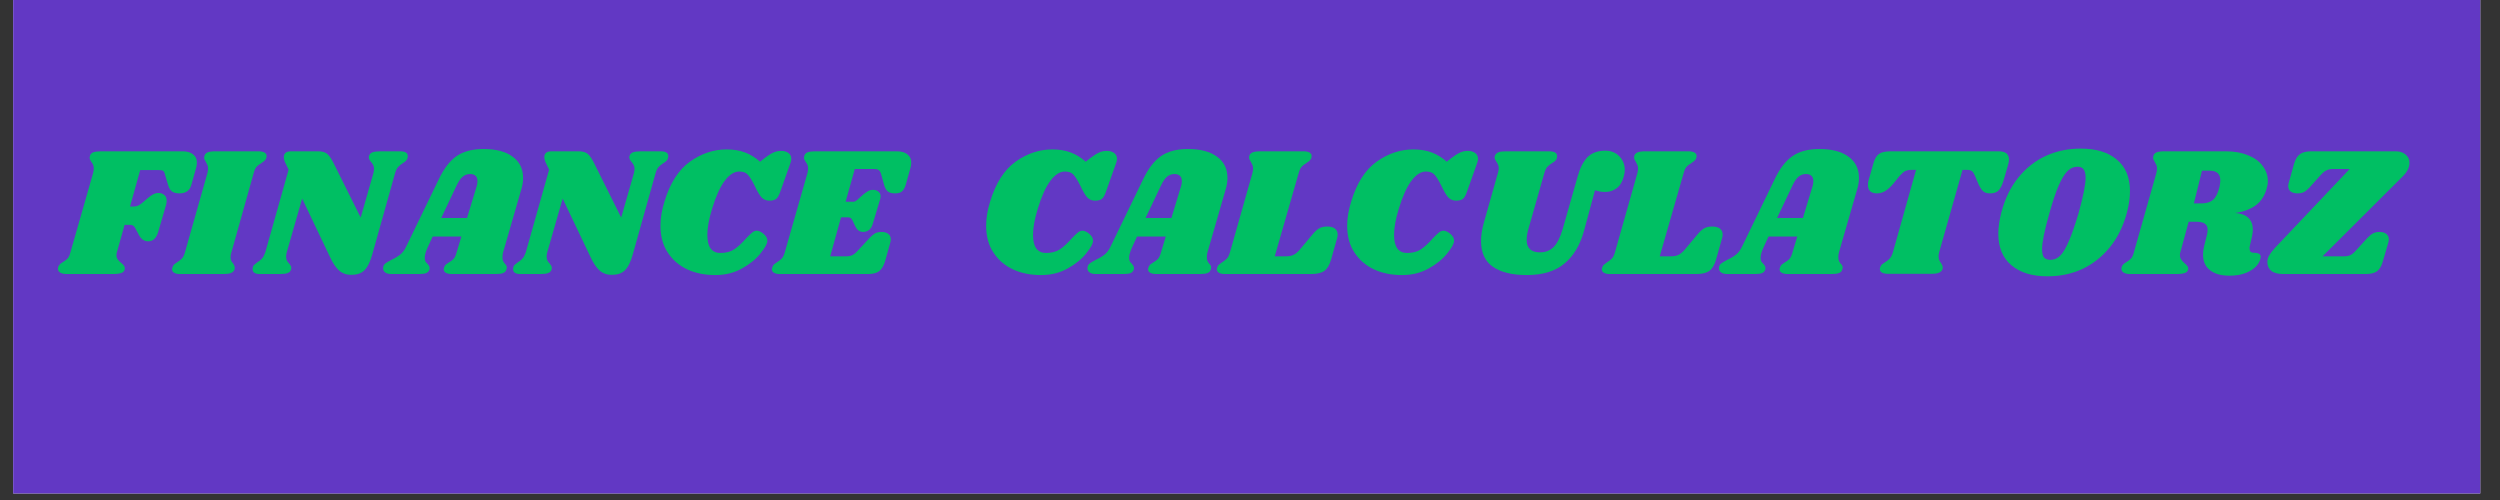 <svg xmlns="http://www.w3.org/2000/svg" xmlns:xlink="http://www.w3.org/1999/xlink" width="250" zoomAndPan="magnify" viewBox="0 0 187.5 37.5" height="50" preserveAspectRatio="xMidYMid meet" version="1.0"><rect x="0" y="0" width="187.5" height="37.5" fill="#333333" stroke="none"/><defs><g/><clipPath id="062a7b70bf"><path d="M 0.988 0 L 186.02 0 L 186.02 37.008 L 0.988 37.008 Z M 0.988 0 " clip-rule="nonzero"/></clipPath></defs><g clip-path="url(#062a7b70bf)"><path fill="#ffffff" d="M 0.988 0 L 186.02 0 L 186.02 37.008 L 0.988 37.008 Z M 0.988 0 " fill-opacity="1" fill-rule="nonzero"/><path fill="#6238c4" d="M 0.988 0 L 186.02 0 L 186.02 37.008 L 0.988 37.008 Z M 0.988 0 " fill-opacity="1" fill-rule="nonzero"/></g><g fill="#00bf63" fill-opacity="1"><g transform="translate(73.258, 20.551)"><g><path d="M 4.812 0.078 C 4.031 0.078 3.332 -0.062 2.719 -0.344 C 2.102 -0.633 1.613 -1.055 1.25 -1.609 C 0.883 -2.16 0.703 -2.832 0.703 -3.625 C 0.703 -4.188 0.801 -4.785 1 -5.422 C 1.414 -6.805 2.051 -7.805 2.906 -8.422 C 3.77 -9.035 4.688 -9.344 5.656 -9.344 C 6.188 -9.344 6.656 -9.266 7.062 -9.109 C 7.469 -8.953 7.836 -8.723 8.172 -8.422 L 8.547 -8.719 C 8.797 -8.906 9.004 -9.035 9.172 -9.109 C 9.348 -9.191 9.539 -9.234 9.75 -9.234 C 9.977 -9.234 10.16 -9.18 10.297 -9.078 C 10.441 -8.973 10.516 -8.828 10.516 -8.641 C 10.516 -8.535 10.492 -8.43 10.453 -8.328 L 9.688 -6.172 C 9.602 -5.922 9.504 -5.742 9.391 -5.641 C 9.273 -5.547 9.102 -5.5 8.875 -5.5 C 8.633 -5.5 8.438 -5.582 8.281 -5.75 C 8.125 -5.926 7.953 -6.219 7.766 -6.625 C 7.547 -7.062 7.363 -7.348 7.219 -7.484 C 7.082 -7.617 6.879 -7.688 6.609 -7.688 C 6.234 -7.688 5.867 -7.453 5.516 -6.984 C 5.172 -6.523 4.859 -5.832 4.578 -4.906 C 4.336 -4.125 4.219 -3.469 4.219 -2.938 C 4.219 -2.477 4.301 -2.133 4.469 -1.906 C 4.645 -1.688 4.883 -1.578 5.188 -1.578 C 5.613 -1.578 5.969 -1.672 6.25 -1.859 C 6.531 -2.055 6.816 -2.32 7.109 -2.656 C 7.297 -2.852 7.445 -3 7.562 -3.094 C 7.676 -3.195 7.797 -3.25 7.922 -3.25 C 8.086 -3.25 8.266 -3.164 8.453 -3 C 8.641 -2.832 8.727 -2.664 8.719 -2.5 C 8.727 -2.301 8.562 -1.988 8.219 -1.562 C 7.883 -1.133 7.422 -0.754 6.828 -0.422 C 6.234 -0.086 5.562 0.078 4.812 0.078 Z M 4.812 0.078 "/></g></g></g><g fill="#00bf63" fill-opacity="1"><g transform="translate(82.122, 20.551)"><g><path d="M 8.438 -1.625 C 8.406 -1.508 8.391 -1.391 8.391 -1.266 C 8.391 -1.172 8.398 -1.086 8.422 -1.016 C 8.453 -0.941 8.484 -0.883 8.516 -0.844 C 8.547 -0.801 8.566 -0.773 8.578 -0.766 C 8.672 -0.672 8.719 -0.578 8.719 -0.484 C 8.719 -0.461 8.707 -0.414 8.688 -0.344 C 8.656 -0.219 8.578 -0.129 8.453 -0.078 C 8.328 -0.023 8.133 0 7.875 0 L 4.594 0 C 4.406 0 4.254 -0.031 4.141 -0.094 C 4.035 -0.156 3.984 -0.242 3.984 -0.359 C 3.984 -0.41 4 -0.469 4.031 -0.531 C 4.062 -0.613 4.102 -0.676 4.156 -0.719 C 4.207 -0.758 4.273 -0.805 4.359 -0.859 C 4.504 -0.941 4.625 -1.031 4.719 -1.125 C 4.812 -1.227 4.891 -1.395 4.953 -1.625 L 5.312 -2.812 L 3.156 -2.812 L 2.797 -2.031 C 2.641 -1.688 2.562 -1.422 2.562 -1.234 C 2.562 -1.117 2.578 -1.023 2.609 -0.953 C 2.648 -0.891 2.707 -0.82 2.781 -0.75 C 2.844 -0.676 2.883 -0.613 2.906 -0.562 C 2.926 -0.508 2.93 -0.441 2.922 -0.359 C 2.879 -0.223 2.801 -0.129 2.688 -0.078 C 2.57 -0.023 2.391 0 2.141 0 L 0.078 0 C -0.129 0 -0.285 -0.035 -0.391 -0.109 C -0.504 -0.191 -0.562 -0.297 -0.562 -0.422 C -0.562 -0.578 -0.508 -0.695 -0.406 -0.781 C -0.301 -0.863 -0.145 -0.957 0.062 -1.062 C 0.344 -1.195 0.566 -1.332 0.734 -1.469 C 0.898 -1.602 1.039 -1.789 1.156 -2.031 L 3.625 -7.125 C 4 -7.914 4.441 -8.488 4.953 -8.844 C 5.461 -9.195 6.133 -9.375 6.969 -9.375 C 7.914 -9.375 8.645 -9.18 9.156 -8.797 C 9.676 -8.422 9.938 -7.891 9.938 -7.203 C 9.938 -6.922 9.891 -6.629 9.797 -6.328 Z M 5.734 -4.203 L 6.469 -6.625 C 6.5 -6.738 6.516 -6.852 6.516 -6.969 C 6.516 -7.145 6.469 -7.273 6.375 -7.359 C 6.281 -7.453 6.145 -7.5 5.969 -7.5 C 5.75 -7.5 5.562 -7.43 5.406 -7.297 C 5.25 -7.172 5.094 -6.941 4.938 -6.609 L 3.797 -4.203 Z M 5.734 -4.203 "/></g></g></g><g fill="#00bf63" fill-opacity="1"><g transform="translate(91.622, 20.551)"><g><path d="M 7.922 -3.562 C 8.172 -3.562 8.363 -3.508 8.5 -3.406 C 8.633 -3.301 8.703 -3.148 8.703 -2.953 C 8.703 -2.867 8.688 -2.773 8.656 -2.672 L 8.203 -1.062 C 8.086 -0.664 7.922 -0.391 7.703 -0.234 C 7.484 -0.078 7.16 0 6.734 0 L 0.25 0 C 0.051 0 -0.098 -0.031 -0.203 -0.094 C -0.305 -0.156 -0.359 -0.242 -0.359 -0.359 C -0.359 -0.41 -0.344 -0.469 -0.312 -0.531 C -0.289 -0.613 -0.242 -0.676 -0.172 -0.719 C -0.109 -0.77 -0.039 -0.82 0.031 -0.875 C 0.176 -0.969 0.297 -1.062 0.391 -1.156 C 0.484 -1.25 0.562 -1.406 0.625 -1.625 L 2.312 -7.578 C 2.344 -7.703 2.359 -7.816 2.359 -7.922 C 2.359 -8.023 2.344 -8.109 2.312 -8.172 C 2.281 -8.242 2.238 -8.328 2.188 -8.422 C 2.102 -8.547 2.062 -8.645 2.062 -8.719 C 2.062 -8.738 2.066 -8.789 2.078 -8.875 C 2.117 -8.988 2.203 -9.07 2.328 -9.125 C 2.453 -9.176 2.645 -9.203 2.906 -9.203 L 6.141 -9.203 C 6.336 -9.203 6.488 -9.172 6.594 -9.109 C 6.695 -9.047 6.75 -8.961 6.75 -8.859 C 6.75 -8.805 6.738 -8.742 6.719 -8.672 C 6.688 -8.609 6.645 -8.551 6.594 -8.5 C 6.539 -8.445 6.492 -8.41 6.453 -8.391 C 6.41 -8.367 6.383 -8.348 6.375 -8.328 C 6.219 -8.242 6.094 -8.148 6 -8.047 C 5.914 -7.953 5.844 -7.797 5.781 -7.578 L 3.984 -1.328 L 4.844 -1.328 C 5.062 -1.328 5.242 -1.363 5.391 -1.438 C 5.547 -1.508 5.707 -1.645 5.875 -1.844 L 6.828 -2.984 C 6.992 -3.18 7.156 -3.328 7.312 -3.422 C 7.477 -3.516 7.68 -3.562 7.922 -3.562 Z M 7.922 -3.562 "/></g></g></g><g fill="#00bf63" fill-opacity="1"><g transform="translate(100.335, 20.551)"><g><path d="M 4.812 0.078 C 4.031 0.078 3.332 -0.062 2.719 -0.344 C 2.102 -0.633 1.613 -1.055 1.25 -1.609 C 0.883 -2.16 0.703 -2.832 0.703 -3.625 C 0.703 -4.188 0.801 -4.785 1 -5.422 C 1.414 -6.805 2.051 -7.805 2.906 -8.422 C 3.77 -9.035 4.688 -9.344 5.656 -9.344 C 6.188 -9.344 6.656 -9.266 7.062 -9.109 C 7.469 -8.953 7.836 -8.723 8.172 -8.422 L 8.547 -8.719 C 8.797 -8.906 9.004 -9.035 9.172 -9.109 C 9.348 -9.191 9.539 -9.234 9.75 -9.234 C 9.977 -9.234 10.16 -9.18 10.297 -9.078 C 10.441 -8.973 10.516 -8.828 10.516 -8.641 C 10.516 -8.535 10.492 -8.43 10.453 -8.328 L 9.688 -6.172 C 9.602 -5.922 9.504 -5.742 9.391 -5.641 C 9.273 -5.547 9.102 -5.5 8.875 -5.5 C 8.633 -5.5 8.438 -5.582 8.281 -5.75 C 8.125 -5.926 7.953 -6.219 7.766 -6.625 C 7.547 -7.062 7.363 -7.348 7.219 -7.484 C 7.082 -7.617 6.879 -7.688 6.609 -7.688 C 6.234 -7.688 5.867 -7.453 5.516 -6.984 C 5.172 -6.523 4.859 -5.832 4.578 -4.906 C 4.336 -4.125 4.219 -3.469 4.219 -2.938 C 4.219 -2.477 4.301 -2.133 4.469 -1.906 C 4.645 -1.688 4.883 -1.578 5.188 -1.578 C 5.613 -1.578 5.969 -1.672 6.25 -1.859 C 6.531 -2.055 6.816 -2.32 7.109 -2.656 C 7.297 -2.852 7.445 -3 7.562 -3.094 C 7.676 -3.195 7.797 -3.25 7.922 -3.25 C 8.086 -3.25 8.266 -3.164 8.453 -3 C 8.641 -2.832 8.727 -2.664 8.719 -2.5 C 8.727 -2.301 8.562 -1.988 8.219 -1.562 C 7.883 -1.133 7.422 -0.754 6.828 -0.422 C 6.234 -0.086 5.562 0.078 4.812 0.078 Z M 4.812 0.078 "/></g></g></g><g fill="#00bf63" fill-opacity="1"><g transform="translate(109.89, 20.551)"><g><path d="M 8.438 -7.328 C 8.613 -7.961 8.859 -8.441 9.172 -8.766 C 9.492 -9.086 9.938 -9.25 10.5 -9.25 C 10.938 -9.25 11.289 -9.109 11.562 -8.828 C 11.832 -8.547 11.969 -8.203 11.969 -7.797 C 11.969 -7.648 11.941 -7.488 11.891 -7.312 C 11.785 -6.906 11.602 -6.609 11.344 -6.422 C 11.094 -6.242 10.816 -6.156 10.516 -6.156 C 10.359 -6.156 10.219 -6.164 10.094 -6.188 C 9.969 -6.219 9.848 -6.25 9.734 -6.281 L 8.922 -3.281 C 8.629 -2.188 8.133 -1.352 7.438 -0.781 C 6.75 -0.207 5.812 0.078 4.625 0.078 C 3.539 0.078 2.695 -0.125 2.094 -0.531 C 1.488 -0.945 1.188 -1.594 1.188 -2.469 C 1.188 -2.895 1.258 -3.363 1.406 -3.875 L 2.453 -7.578 C 2.492 -7.703 2.516 -7.816 2.516 -7.922 C 2.516 -8.035 2.5 -8.125 2.469 -8.188 C 2.438 -8.258 2.391 -8.344 2.328 -8.438 C 2.242 -8.562 2.203 -8.66 2.203 -8.734 C 2.203 -8.766 2.211 -8.812 2.234 -8.875 C 2.273 -8.988 2.359 -9.07 2.484 -9.125 C 2.609 -9.176 2.797 -9.203 3.047 -9.203 L 6.297 -9.203 C 6.691 -9.203 6.891 -9.082 6.891 -8.844 C 6.891 -8.781 6.883 -8.734 6.875 -8.703 C 6.852 -8.617 6.816 -8.551 6.766 -8.5 C 6.711 -8.445 6.633 -8.391 6.531 -8.328 C 6.383 -8.242 6.266 -8.148 6.172 -8.047 C 6.078 -7.953 6 -7.797 5.938 -7.578 L 4.734 -3.359 C 4.648 -3.047 4.609 -2.781 4.609 -2.562 C 4.609 -1.938 4.941 -1.625 5.609 -1.625 C 6.016 -1.625 6.352 -1.754 6.625 -2.016 C 6.895 -2.285 7.125 -2.738 7.312 -3.375 Z M 8.438 -7.328 "/></g></g></g><g fill="#00bf63" fill-opacity="1"><g transform="translate(120.495, 20.551)"><g><path d="M 7.922 -3.562 C 8.172 -3.562 8.363 -3.508 8.5 -3.406 C 8.633 -3.301 8.703 -3.148 8.703 -2.953 C 8.703 -2.867 8.688 -2.773 8.656 -2.672 L 8.203 -1.062 C 8.086 -0.664 7.922 -0.391 7.703 -0.234 C 7.484 -0.078 7.16 0 6.734 0 L 0.25 0 C 0.051 0 -0.098 -0.031 -0.203 -0.094 C -0.305 -0.156 -0.359 -0.242 -0.359 -0.359 C -0.359 -0.41 -0.344 -0.469 -0.312 -0.531 C -0.289 -0.613 -0.242 -0.676 -0.172 -0.719 C -0.109 -0.77 -0.039 -0.82 0.031 -0.875 C 0.176 -0.969 0.297 -1.062 0.391 -1.156 C 0.484 -1.25 0.562 -1.406 0.625 -1.625 L 2.312 -7.578 C 2.344 -7.703 2.359 -7.816 2.359 -7.922 C 2.359 -8.023 2.344 -8.109 2.312 -8.172 C 2.281 -8.242 2.238 -8.328 2.188 -8.422 C 2.102 -8.547 2.062 -8.645 2.062 -8.719 C 2.062 -8.738 2.066 -8.789 2.078 -8.875 C 2.117 -8.988 2.203 -9.07 2.328 -9.125 C 2.453 -9.176 2.645 -9.203 2.906 -9.203 L 6.141 -9.203 C 6.336 -9.203 6.488 -9.172 6.594 -9.109 C 6.695 -9.047 6.75 -8.961 6.75 -8.859 C 6.75 -8.805 6.738 -8.742 6.719 -8.672 C 6.688 -8.609 6.645 -8.551 6.594 -8.5 C 6.539 -8.445 6.492 -8.41 6.453 -8.391 C 6.41 -8.367 6.383 -8.348 6.375 -8.328 C 6.219 -8.242 6.094 -8.148 6 -8.047 C 5.914 -7.953 5.844 -7.797 5.781 -7.578 L 3.984 -1.328 L 4.844 -1.328 C 5.062 -1.328 5.242 -1.363 5.391 -1.438 C 5.547 -1.508 5.707 -1.645 5.875 -1.844 L 6.828 -2.984 C 6.992 -3.18 7.156 -3.328 7.312 -3.422 C 7.477 -3.516 7.68 -3.562 7.922 -3.562 Z M 7.922 -3.562 "/></g></g></g><g fill="#00bf63" fill-opacity="1"><g transform="translate(129.484, 20.551)"><g><path d="M 8.438 -1.625 C 8.406 -1.508 8.391 -1.391 8.391 -1.266 C 8.391 -1.172 8.398 -1.086 8.422 -1.016 C 8.453 -0.941 8.484 -0.883 8.516 -0.844 C 8.547 -0.801 8.566 -0.773 8.578 -0.766 C 8.672 -0.672 8.719 -0.578 8.719 -0.484 C 8.719 -0.461 8.707 -0.414 8.688 -0.344 C 8.656 -0.219 8.578 -0.129 8.453 -0.078 C 8.328 -0.023 8.133 0 7.875 0 L 4.594 0 C 4.406 0 4.254 -0.031 4.141 -0.094 C 4.035 -0.156 3.984 -0.242 3.984 -0.359 C 3.984 -0.41 4 -0.469 4.031 -0.531 C 4.062 -0.613 4.102 -0.676 4.156 -0.719 C 4.207 -0.758 4.273 -0.805 4.359 -0.859 C 4.504 -0.941 4.625 -1.031 4.719 -1.125 C 4.812 -1.227 4.891 -1.395 4.953 -1.625 L 5.312 -2.812 L 3.156 -2.812 L 2.797 -2.031 C 2.641 -1.688 2.562 -1.422 2.562 -1.234 C 2.562 -1.117 2.578 -1.023 2.609 -0.953 C 2.648 -0.891 2.707 -0.82 2.781 -0.75 C 2.844 -0.676 2.883 -0.613 2.906 -0.562 C 2.926 -0.508 2.93 -0.441 2.922 -0.359 C 2.879 -0.223 2.801 -0.129 2.688 -0.078 C 2.57 -0.023 2.391 0 2.141 0 L 0.078 0 C -0.129 0 -0.285 -0.035 -0.391 -0.109 C -0.504 -0.191 -0.562 -0.297 -0.562 -0.422 C -0.562 -0.578 -0.508 -0.695 -0.406 -0.781 C -0.301 -0.863 -0.145 -0.957 0.062 -1.062 C 0.344 -1.195 0.566 -1.332 0.734 -1.469 C 0.898 -1.602 1.039 -1.789 1.156 -2.031 L 3.625 -7.125 C 4 -7.914 4.441 -8.488 4.953 -8.844 C 5.461 -9.195 6.133 -9.375 6.969 -9.375 C 7.914 -9.375 8.645 -9.18 9.156 -8.797 C 9.676 -8.422 9.938 -7.891 9.938 -7.203 C 9.938 -6.922 9.891 -6.629 9.797 -6.328 Z M 5.734 -4.203 L 6.469 -6.625 C 6.5 -6.738 6.516 -6.852 6.516 -6.969 C 6.516 -7.145 6.469 -7.273 6.375 -7.359 C 6.281 -7.453 6.145 -7.5 5.969 -7.5 C 5.75 -7.5 5.562 -7.43 5.406 -7.297 C 5.25 -7.172 5.094 -6.941 4.938 -6.609 L 3.797 -4.203 Z M 5.734 -4.203 "/></g></g></g><g fill="#00bf63" fill-opacity="1"><g transform="translate(138.846, 20.551)"><g><path d="M 11.062 -9.203 C 11.57 -9.203 11.828 -8.992 11.828 -8.578 C 11.828 -8.453 11.797 -8.289 11.734 -8.094 L 11.406 -6.969 C 11.301 -6.633 11.176 -6.395 11.031 -6.25 C 10.883 -6.113 10.676 -6.047 10.406 -6.047 C 10.176 -6.047 10 -6.102 9.875 -6.219 C 9.75 -6.344 9.629 -6.535 9.516 -6.797 L 9.281 -7.359 C 9.207 -7.535 9.129 -7.656 9.047 -7.719 C 8.961 -7.781 8.832 -7.812 8.656 -7.812 L 8.344 -7.812 L 6.594 -1.641 C 6.562 -1.523 6.547 -1.422 6.547 -1.328 C 6.547 -1.211 6.562 -1.117 6.594 -1.047 C 6.625 -0.973 6.672 -0.895 6.734 -0.812 C 6.816 -0.688 6.859 -0.582 6.859 -0.5 C 6.859 -0.477 6.852 -0.43 6.844 -0.359 C 6.789 -0.234 6.695 -0.145 6.562 -0.094 C 6.438 -0.039 6.25 -0.016 6 -0.016 L 2.75 -0.016 C 2.551 -0.016 2.398 -0.047 2.297 -0.109 C 2.191 -0.172 2.141 -0.266 2.141 -0.391 C 2.141 -0.441 2.156 -0.492 2.188 -0.547 C 2.219 -0.629 2.258 -0.691 2.312 -0.734 C 2.363 -0.773 2.441 -0.828 2.547 -0.891 C 2.68 -0.973 2.797 -1.066 2.891 -1.172 C 2.984 -1.273 3.062 -1.43 3.125 -1.641 L 4.859 -7.812 L 4.547 -7.812 C 4.336 -7.812 4.172 -7.781 4.047 -7.719 C 3.922 -7.656 3.781 -7.535 3.625 -7.359 L 3.172 -6.797 C 2.961 -6.547 2.758 -6.359 2.562 -6.234 C 2.363 -6.109 2.148 -6.047 1.922 -6.047 C 1.711 -6.047 1.547 -6.098 1.422 -6.203 C 1.305 -6.316 1.25 -6.473 1.25 -6.672 C 1.25 -6.766 1.258 -6.863 1.281 -6.969 L 1.641 -8.234 C 1.711 -8.492 1.797 -8.688 1.891 -8.812 C 1.984 -8.945 2.113 -9.047 2.281 -9.109 C 2.457 -9.172 2.703 -9.203 3.016 -9.203 Z M 11.062 -9.203 "/></g></g></g><g fill="#00bf63" fill-opacity="1"><g transform="translate(149.326, 20.551)"><g><path d="M 6.734 -9.406 C 7.891 -9.406 8.789 -9.129 9.438 -8.578 C 10.094 -8.035 10.422 -7.25 10.422 -6.219 C 10.422 -5.727 10.348 -5.203 10.203 -4.641 C 9.93 -3.609 9.504 -2.734 8.922 -2.016 C 8.336 -1.297 7.645 -0.75 6.844 -0.375 C 6.051 -0.008 5.18 0.172 4.234 0.172 C 3.086 0.172 2.188 -0.102 1.531 -0.656 C 0.875 -1.207 0.547 -2 0.547 -3.031 C 0.547 -3.5 0.625 -4.035 0.781 -4.641 C 1.051 -5.66 1.473 -6.523 2.047 -7.234 C 2.629 -7.953 3.316 -8.492 4.109 -8.859 C 4.898 -9.223 5.773 -9.406 6.734 -9.406 Z M 6.484 -8.047 C 6.203 -8.047 5.953 -7.938 5.734 -7.719 C 5.516 -7.5 5.297 -7.141 5.078 -6.641 C 4.859 -6.141 4.625 -5.441 4.375 -4.547 C 4.008 -3.254 3.828 -2.363 3.828 -1.875 C 3.828 -1.594 3.875 -1.383 3.969 -1.25 C 4.07 -1.125 4.238 -1.062 4.469 -1.062 C 4.738 -1.062 4.984 -1.172 5.203 -1.391 C 5.422 -1.617 5.633 -1.984 5.844 -2.484 C 6.062 -2.984 6.301 -3.672 6.562 -4.547 C 6.914 -5.816 7.094 -6.707 7.094 -7.219 C 7.094 -7.52 7.039 -7.734 6.938 -7.859 C 6.844 -7.984 6.691 -8.047 6.484 -8.047 Z M 6.484 -8.047 "/></g></g></g><g fill="#00bf63" fill-opacity="1"><g transform="translate(159.447, 20.551)"><g><path d="M 10.547 -6.391 C 10.398 -5.859 10.125 -5.441 9.719 -5.141 C 9.312 -4.848 8.801 -4.66 8.188 -4.578 C 8.633 -4.547 8.969 -4.422 9.188 -4.203 C 9.406 -3.984 9.516 -3.691 9.516 -3.328 C 9.516 -3.191 9.492 -3.02 9.453 -2.812 L 9.297 -2.141 C 9.273 -2.047 9.266 -1.984 9.266 -1.953 C 9.266 -1.828 9.289 -1.734 9.344 -1.672 C 9.406 -1.617 9.484 -1.594 9.578 -1.594 C 9.773 -1.594 9.914 -1.562 10 -1.5 C 10.094 -1.445 10.125 -1.348 10.094 -1.203 C 10.062 -0.992 9.953 -0.785 9.766 -0.578 C 9.578 -0.379 9.316 -0.211 8.984 -0.078 C 8.648 0.055 8.242 0.125 7.766 0.125 C 7.148 0.125 6.664 -0.008 6.312 -0.281 C 5.957 -0.551 5.781 -0.941 5.781 -1.453 C 5.781 -1.641 5.805 -1.848 5.859 -2.078 L 6.078 -2.953 C 6.109 -3.078 6.125 -3.203 6.125 -3.328 C 6.125 -3.535 6.051 -3.688 5.906 -3.781 C 5.77 -3.875 5.547 -3.922 5.234 -3.922 L 4.703 -3.922 L 4.078 -1.625 C 4.055 -1.57 4.047 -1.504 4.047 -1.422 C 4.047 -1.297 4.078 -1.188 4.141 -1.094 C 4.203 -1 4.289 -0.898 4.406 -0.797 C 4.488 -0.734 4.551 -0.672 4.594 -0.609 C 4.645 -0.555 4.672 -0.492 4.672 -0.422 C 4.672 -0.266 4.598 -0.156 4.453 -0.094 C 4.305 -0.031 4.086 0 3.797 0 L 0.328 0 C 0.086 0 -0.086 -0.039 -0.203 -0.125 C -0.328 -0.219 -0.367 -0.344 -0.328 -0.5 C -0.305 -0.582 -0.27 -0.648 -0.219 -0.703 C -0.176 -0.754 -0.102 -0.812 0 -0.875 C 0.156 -0.969 0.281 -1.062 0.375 -1.156 C 0.469 -1.258 0.539 -1.414 0.594 -1.625 L 2.281 -7.578 C 2.312 -7.703 2.328 -7.816 2.328 -7.922 C 2.328 -8.023 2.312 -8.109 2.281 -8.172 C 2.25 -8.242 2.207 -8.328 2.156 -8.422 C 2.07 -8.547 2.031 -8.645 2.031 -8.719 C 2.031 -8.738 2.039 -8.789 2.062 -8.875 C 2.094 -8.988 2.172 -9.07 2.297 -9.125 C 2.422 -9.176 2.613 -9.203 2.875 -9.203 L 7.5 -9.203 C 8.133 -9.203 8.688 -9.102 9.156 -8.906 C 9.633 -8.719 10 -8.453 10.25 -8.109 C 10.508 -7.773 10.641 -7.395 10.641 -6.969 C 10.641 -6.781 10.609 -6.586 10.547 -6.391 Z M 7.016 -6.531 C 7.055 -6.738 7.078 -6.898 7.078 -7.016 C 7.078 -7.504 6.812 -7.75 6.281 -7.75 L 5.703 -7.75 L 5.094 -5.297 L 5.672 -5.297 C 6.035 -5.297 6.32 -5.383 6.531 -5.562 C 6.738 -5.738 6.898 -6.062 7.016 -6.531 Z M 7.016 -6.531 "/></g></g></g><g fill="#00bf63" fill-opacity="1"><g transform="translate(169.928, 20.551)"><g><path d="M 9.766 -9.203 C 10.066 -9.203 10.312 -9.117 10.5 -8.953 C 10.688 -8.797 10.781 -8.594 10.781 -8.344 C 10.781 -7.988 10.609 -7.645 10.266 -7.312 L 4.266 -1.328 L 5.891 -1.328 C 6.066 -1.328 6.223 -1.359 6.359 -1.422 C 6.492 -1.492 6.641 -1.617 6.797 -1.797 L 7.625 -2.703 C 7.77 -2.859 7.91 -2.973 8.047 -3.047 C 8.18 -3.117 8.344 -3.156 8.531 -3.156 C 8.738 -3.156 8.906 -3.109 9.031 -3.016 C 9.164 -2.922 9.234 -2.781 9.234 -2.594 C 9.234 -2.52 9.219 -2.43 9.188 -2.328 L 8.781 -0.938 C 8.688 -0.594 8.539 -0.348 8.344 -0.203 C 8.145 -0.066 7.863 0 7.5 0 L 1.312 0 C 0.914 0 0.617 -0.078 0.422 -0.234 C 0.223 -0.398 0.125 -0.617 0.125 -0.891 C 0.125 -1.055 0.164 -1.219 0.25 -1.375 C 0.344 -1.539 0.484 -1.727 0.672 -1.938 L 6.297 -7.875 L 5.016 -7.875 C 4.836 -7.875 4.68 -7.836 4.547 -7.766 C 4.41 -7.703 4.266 -7.582 4.109 -7.406 L 3.281 -6.484 C 3.133 -6.328 2.992 -6.211 2.859 -6.141 C 2.734 -6.078 2.57 -6.047 2.375 -6.047 C 2.176 -6.047 2.008 -6.094 1.875 -6.188 C 1.75 -6.281 1.688 -6.422 1.688 -6.609 C 1.688 -6.691 1.703 -6.773 1.734 -6.859 L 2.125 -8.266 C 2.227 -8.609 2.375 -8.848 2.562 -8.984 C 2.758 -9.129 3.039 -9.203 3.406 -9.203 Z M 9.766 -9.203 "/></g></g></g><g fill="#00bf63" fill-opacity="1"><g transform="translate(4.688, 20.551)"><g><path d="M 9 -9.203 C 9.344 -9.203 9.609 -9.125 9.797 -8.969 C 9.984 -8.82 10.078 -8.625 10.078 -8.375 C 10.078 -8.238 10.062 -8.113 10.031 -8 L 9.672 -6.719 C 9.609 -6.477 9.5 -6.305 9.344 -6.203 C 9.195 -6.098 9.004 -6.047 8.766 -6.047 C 8.535 -6.047 8.352 -6.094 8.219 -6.188 C 8.082 -6.289 7.984 -6.453 7.922 -6.672 L 7.688 -7.453 C 7.656 -7.598 7.609 -7.691 7.547 -7.734 C 7.492 -7.773 7.379 -7.797 7.203 -7.797 L 5.828 -7.797 L 5.062 -5.062 L 5.312 -5.062 C 5.445 -5.062 5.562 -5.082 5.656 -5.125 C 5.75 -5.164 5.852 -5.234 5.969 -5.328 L 6.391 -5.688 C 6.547 -5.82 6.688 -5.922 6.812 -5.984 C 6.938 -6.047 7.066 -6.078 7.203 -6.078 C 7.379 -6.078 7.523 -6.023 7.641 -5.922 C 7.754 -5.828 7.812 -5.688 7.812 -5.5 C 7.812 -5.426 7.801 -5.336 7.781 -5.234 L 7.172 -3.141 C 7.035 -2.68 6.785 -2.453 6.422 -2.453 C 6.129 -2.453 5.898 -2.609 5.734 -2.922 L 5.484 -3.391 C 5.422 -3.516 5.359 -3.594 5.297 -3.625 C 5.242 -3.664 5.164 -3.688 5.062 -3.688 L 4.656 -3.688 L 4.078 -1.625 C 4.055 -1.57 4.047 -1.5 4.047 -1.406 C 4.047 -1.281 4.078 -1.176 4.141 -1.094 C 4.203 -1.008 4.289 -0.922 4.406 -0.828 C 4.508 -0.742 4.578 -0.676 4.609 -0.625 C 4.648 -0.57 4.672 -0.508 4.672 -0.438 C 4.672 -0.27 4.598 -0.156 4.453 -0.094 C 4.305 -0.031 4.086 0 3.797 0 L 0.328 0 C 0.086 0 -0.086 -0.039 -0.203 -0.125 C -0.328 -0.219 -0.367 -0.344 -0.328 -0.5 C -0.305 -0.582 -0.27 -0.648 -0.219 -0.703 C -0.176 -0.754 -0.102 -0.812 0 -0.875 C 0.156 -0.969 0.281 -1.062 0.375 -1.156 C 0.469 -1.258 0.539 -1.414 0.594 -1.625 L 2.297 -7.578 C 2.328 -7.703 2.344 -7.816 2.344 -7.922 C 2.344 -8.023 2.328 -8.113 2.297 -8.188 C 2.266 -8.258 2.219 -8.336 2.156 -8.422 C 2.07 -8.547 2.031 -8.645 2.031 -8.719 C 2.031 -8.738 2.039 -8.789 2.062 -8.875 C 2.094 -8.988 2.172 -9.07 2.297 -9.125 C 2.43 -9.176 2.625 -9.203 2.875 -9.203 Z M 9 -9.203 "/></g></g></g><g fill="#00bf63" fill-opacity="1"><g transform="translate(13.262, 20.551)"><g><path d="M 6.125 -9.203 C 6.32 -9.203 6.473 -9.172 6.578 -9.109 C 6.68 -9.047 6.734 -8.961 6.734 -8.859 C 6.734 -8.805 6.723 -8.742 6.703 -8.672 C 6.672 -8.609 6.629 -8.551 6.578 -8.5 C 6.523 -8.445 6.477 -8.41 6.438 -8.391 C 6.395 -8.367 6.367 -8.348 6.359 -8.328 C 6.203 -8.242 6.078 -8.148 5.984 -8.047 C 5.898 -7.953 5.828 -7.797 5.766 -7.578 L 4.094 -1.625 C 4.051 -1.508 4.031 -1.395 4.031 -1.281 C 4.031 -1.176 4.047 -1.082 4.078 -1 C 4.109 -0.926 4.16 -0.852 4.234 -0.781 C 4.305 -0.656 4.344 -0.555 4.344 -0.484 C 4.344 -0.461 4.336 -0.414 4.328 -0.344 C 4.285 -0.219 4.195 -0.129 4.062 -0.078 C 3.938 -0.023 3.75 0 3.5 0 L 0.25 0 C 0.051 0 -0.098 -0.031 -0.203 -0.094 C -0.305 -0.156 -0.359 -0.242 -0.359 -0.359 C -0.359 -0.41 -0.344 -0.469 -0.312 -0.531 C -0.281 -0.633 -0.223 -0.711 -0.141 -0.766 C -0.055 -0.828 -0.004 -0.863 0.016 -0.875 C 0.16 -0.969 0.281 -1.062 0.375 -1.156 C 0.469 -1.25 0.547 -1.406 0.609 -1.625 L 2.297 -7.578 C 2.328 -7.703 2.344 -7.816 2.344 -7.922 C 2.344 -8.023 2.328 -8.109 2.297 -8.172 C 2.266 -8.242 2.223 -8.328 2.172 -8.422 C 2.086 -8.547 2.047 -8.645 2.047 -8.719 C 2.047 -8.738 2.055 -8.789 2.078 -8.875 C 2.109 -8.988 2.188 -9.07 2.312 -9.125 C 2.438 -9.176 2.629 -9.203 2.891 -9.203 Z M 6.125 -9.203 "/></g></g></g><g fill="#00bf63" fill-opacity="1"><g transform="translate(19.255, 20.551)"><g><path d="M 10.766 -9.203 C 11.141 -9.203 11.328 -9.082 11.328 -8.844 C 11.328 -8.781 11.32 -8.734 11.312 -8.703 C 11.281 -8.609 11.238 -8.535 11.188 -8.484 C 11.133 -8.43 11.055 -8.375 10.953 -8.312 C 10.816 -8.227 10.703 -8.133 10.609 -8.031 C 10.516 -7.938 10.438 -7.781 10.375 -7.562 L 8.656 -1.438 C 8.5 -0.883 8.301 -0.492 8.062 -0.266 C 7.832 -0.047 7.508 0.062 7.094 0.062 C 6.727 0.062 6.422 -0.047 6.172 -0.266 C 5.93 -0.484 5.707 -0.816 5.5 -1.266 L 3.406 -5.656 L 2.25 -1.625 C 2.219 -1.508 2.203 -1.406 2.203 -1.312 C 2.203 -1.188 2.223 -1.082 2.266 -1 C 2.305 -0.926 2.363 -0.852 2.438 -0.781 C 2.539 -0.656 2.594 -0.551 2.594 -0.469 C 2.594 -0.414 2.586 -0.375 2.578 -0.344 C 2.547 -0.219 2.461 -0.129 2.328 -0.078 C 2.203 -0.023 2.008 0 1.75 0 L 0.25 0 C -0.125 0 -0.312 -0.117 -0.312 -0.359 C -0.312 -0.422 -0.305 -0.469 -0.297 -0.5 C -0.273 -0.594 -0.234 -0.66 -0.172 -0.703 C -0.117 -0.754 -0.039 -0.816 0.062 -0.891 C 0.195 -0.973 0.305 -1.062 0.391 -1.156 C 0.484 -1.258 0.566 -1.414 0.641 -1.625 L 2.391 -7.828 L 2.172 -8.281 C 2.078 -8.469 2.031 -8.629 2.031 -8.766 C 2.031 -9.055 2.211 -9.203 2.578 -9.203 L 4.625 -9.203 C 4.914 -9.203 5.141 -9.133 5.297 -9 C 5.453 -8.863 5.613 -8.625 5.781 -8.281 L 7.797 -4.234 L 8.75 -7.562 C 8.781 -7.695 8.797 -7.805 8.797 -7.891 C 8.797 -8.004 8.773 -8.098 8.734 -8.172 C 8.691 -8.254 8.633 -8.336 8.562 -8.422 C 8.457 -8.547 8.406 -8.648 8.406 -8.734 C 8.406 -8.785 8.41 -8.828 8.422 -8.859 C 8.461 -8.984 8.547 -9.07 8.672 -9.125 C 8.805 -9.176 9 -9.203 9.25 -9.203 Z M 10.766 -9.203 "/></g></g></g><g fill="#00bf63" fill-opacity="1"><g transform="translate(29.294, 20.551)"><g><path d="M 8.438 -1.625 C 8.406 -1.508 8.391 -1.391 8.391 -1.266 C 8.391 -1.172 8.398 -1.086 8.422 -1.016 C 8.453 -0.941 8.484 -0.883 8.516 -0.844 C 8.547 -0.801 8.566 -0.773 8.578 -0.766 C 8.672 -0.672 8.719 -0.578 8.719 -0.484 C 8.719 -0.461 8.707 -0.414 8.688 -0.344 C 8.656 -0.219 8.578 -0.129 8.453 -0.078 C 8.328 -0.023 8.133 0 7.875 0 L 4.594 0 C 4.406 0 4.254 -0.031 4.141 -0.094 C 4.035 -0.156 3.984 -0.242 3.984 -0.359 C 3.984 -0.41 4 -0.469 4.031 -0.531 C 4.062 -0.613 4.102 -0.676 4.156 -0.719 C 4.207 -0.758 4.273 -0.805 4.359 -0.859 C 4.504 -0.941 4.625 -1.031 4.719 -1.125 C 4.812 -1.227 4.891 -1.395 4.953 -1.625 L 5.312 -2.812 L 3.156 -2.812 L 2.797 -2.031 C 2.641 -1.688 2.562 -1.422 2.562 -1.234 C 2.562 -1.117 2.578 -1.023 2.609 -0.953 C 2.648 -0.891 2.707 -0.82 2.781 -0.75 C 2.844 -0.676 2.883 -0.613 2.906 -0.562 C 2.926 -0.508 2.93 -0.441 2.922 -0.359 C 2.879 -0.223 2.801 -0.129 2.688 -0.078 C 2.57 -0.023 2.391 0 2.141 0 L 0.078 0 C -0.129 0 -0.285 -0.035 -0.391 -0.109 C -0.504 -0.191 -0.562 -0.297 -0.562 -0.422 C -0.562 -0.578 -0.508 -0.695 -0.406 -0.781 C -0.301 -0.863 -0.145 -0.957 0.062 -1.062 C 0.344 -1.195 0.566 -1.332 0.734 -1.469 C 0.898 -1.602 1.039 -1.789 1.156 -2.031 L 3.625 -7.125 C 4 -7.914 4.441 -8.488 4.953 -8.844 C 5.461 -9.195 6.133 -9.375 6.969 -9.375 C 7.914 -9.375 8.645 -9.18 9.156 -8.797 C 9.676 -8.422 9.938 -7.891 9.938 -7.203 C 9.938 -6.922 9.891 -6.629 9.797 -6.328 Z M 5.734 -4.203 L 6.469 -6.625 C 6.5 -6.738 6.516 -6.852 6.516 -6.969 C 6.516 -7.145 6.469 -7.273 6.375 -7.359 C 6.281 -7.453 6.145 -7.5 5.969 -7.5 C 5.75 -7.5 5.562 -7.43 5.406 -7.297 C 5.25 -7.172 5.094 -6.941 4.938 -6.609 L 3.797 -4.203 Z M 5.734 -4.203 "/></g></g></g><g fill="#00bf63" fill-opacity="1"><g transform="translate(38.793, 20.551)"><g><path d="M 10.766 -9.203 C 11.141 -9.203 11.328 -9.082 11.328 -8.844 C 11.328 -8.781 11.32 -8.734 11.312 -8.703 C 11.281 -8.609 11.238 -8.535 11.188 -8.484 C 11.133 -8.43 11.055 -8.375 10.953 -8.312 C 10.816 -8.227 10.703 -8.133 10.609 -8.031 C 10.516 -7.938 10.438 -7.781 10.375 -7.562 L 8.656 -1.438 C 8.5 -0.883 8.301 -0.492 8.062 -0.266 C 7.832 -0.047 7.508 0.062 7.094 0.062 C 6.727 0.062 6.422 -0.047 6.172 -0.266 C 5.93 -0.484 5.707 -0.816 5.5 -1.266 L 3.406 -5.656 L 2.25 -1.625 C 2.219 -1.508 2.203 -1.406 2.203 -1.312 C 2.203 -1.188 2.223 -1.082 2.266 -1 C 2.305 -0.926 2.363 -0.852 2.438 -0.781 C 2.539 -0.656 2.594 -0.551 2.594 -0.469 C 2.594 -0.414 2.586 -0.375 2.578 -0.344 C 2.547 -0.219 2.461 -0.129 2.328 -0.078 C 2.203 -0.023 2.008 0 1.75 0 L 0.25 0 C -0.125 0 -0.312 -0.117 -0.312 -0.359 C -0.312 -0.422 -0.305 -0.469 -0.297 -0.5 C -0.273 -0.594 -0.234 -0.66 -0.172 -0.703 C -0.117 -0.754 -0.039 -0.816 0.062 -0.891 C 0.195 -0.973 0.305 -1.062 0.391 -1.156 C 0.484 -1.258 0.566 -1.414 0.641 -1.625 L 2.391 -7.828 L 2.172 -8.281 C 2.078 -8.469 2.031 -8.629 2.031 -8.766 C 2.031 -9.055 2.211 -9.203 2.578 -9.203 L 4.625 -9.203 C 4.914 -9.203 5.141 -9.133 5.297 -9 C 5.453 -8.863 5.613 -8.625 5.781 -8.281 L 7.797 -4.234 L 8.75 -7.562 C 8.781 -7.695 8.797 -7.805 8.797 -7.891 C 8.797 -8.004 8.773 -8.098 8.734 -8.172 C 8.691 -8.254 8.633 -8.336 8.562 -8.422 C 8.457 -8.547 8.406 -8.648 8.406 -8.734 C 8.406 -8.785 8.41 -8.828 8.422 -8.859 C 8.461 -8.984 8.547 -9.07 8.672 -9.125 C 8.805 -9.176 9 -9.203 9.25 -9.203 Z M 10.766 -9.203 "/></g></g></g><g fill="#00bf63" fill-opacity="1"><g transform="translate(48.832, 20.551)"><g><path d="M 4.812 0.078 C 4.031 0.078 3.332 -0.062 2.719 -0.344 C 2.102 -0.633 1.613 -1.055 1.25 -1.609 C 0.883 -2.16 0.703 -2.832 0.703 -3.625 C 0.703 -4.188 0.801 -4.785 1 -5.422 C 1.414 -6.805 2.051 -7.805 2.906 -8.422 C 3.77 -9.035 4.688 -9.344 5.656 -9.344 C 6.188 -9.344 6.656 -9.266 7.062 -9.109 C 7.469 -8.953 7.836 -8.723 8.172 -8.422 L 8.547 -8.719 C 8.797 -8.906 9.004 -9.035 9.172 -9.109 C 9.348 -9.191 9.539 -9.234 9.75 -9.234 C 9.977 -9.234 10.16 -9.18 10.297 -9.078 C 10.441 -8.973 10.516 -8.828 10.516 -8.641 C 10.516 -8.535 10.492 -8.43 10.453 -8.328 L 9.688 -6.172 C 9.602 -5.922 9.504 -5.742 9.391 -5.641 C 9.273 -5.547 9.102 -5.5 8.875 -5.5 C 8.633 -5.5 8.438 -5.582 8.281 -5.75 C 8.125 -5.926 7.953 -6.219 7.766 -6.625 C 7.547 -7.062 7.363 -7.348 7.219 -7.484 C 7.082 -7.617 6.879 -7.688 6.609 -7.688 C 6.234 -7.688 5.867 -7.453 5.516 -6.984 C 5.172 -6.523 4.859 -5.832 4.578 -4.906 C 4.336 -4.125 4.219 -3.469 4.219 -2.938 C 4.219 -2.477 4.301 -2.133 4.469 -1.906 C 4.645 -1.688 4.883 -1.578 5.188 -1.578 C 5.613 -1.578 5.969 -1.672 6.25 -1.859 C 6.531 -2.055 6.816 -2.32 7.109 -2.656 C 7.297 -2.852 7.445 -3 7.562 -3.094 C 7.676 -3.195 7.797 -3.25 7.922 -3.25 C 8.086 -3.25 8.266 -3.164 8.453 -3 C 8.641 -2.832 8.727 -2.664 8.719 -2.5 C 8.727 -2.301 8.562 -1.988 8.219 -1.562 C 7.883 -1.133 7.422 -0.754 6.828 -0.422 C 6.234 -0.086 5.562 0.078 4.812 0.078 Z M 4.812 0.078 "/></g></g></g><g fill="#00bf63" fill-opacity="1"><g transform="translate(58.249, 20.551)"><g><path d="M 9.016 -9.203 C 9.359 -9.203 9.625 -9.125 9.812 -8.969 C 10 -8.82 10.094 -8.625 10.094 -8.375 C 10.094 -8.238 10.078 -8.113 10.047 -8 L 9.688 -6.719 C 9.613 -6.469 9.516 -6.289 9.391 -6.188 C 9.273 -6.094 9.102 -6.047 8.875 -6.047 C 8.645 -6.047 8.469 -6.094 8.344 -6.188 C 8.219 -6.289 8.125 -6.453 8.062 -6.672 L 7.844 -7.453 C 7.801 -7.617 7.742 -7.727 7.672 -7.781 C 7.609 -7.844 7.488 -7.875 7.312 -7.875 L 5.859 -7.875 L 5.172 -5.422 L 5.781 -5.422 C 5.844 -5.422 5.926 -5.461 6.031 -5.547 L 6.5 -5.969 C 6.645 -6.082 6.766 -6.164 6.859 -6.219 C 6.961 -6.281 7.086 -6.312 7.234 -6.312 C 7.398 -6.312 7.535 -6.266 7.641 -6.172 C 7.742 -6.086 7.797 -5.977 7.797 -5.844 C 7.797 -5.801 7.789 -5.742 7.781 -5.672 L 7.203 -3.75 C 7.148 -3.551 7.055 -3.398 6.922 -3.297 C 6.797 -3.203 6.648 -3.156 6.484 -3.156 C 6.234 -3.156 6.039 -3.289 5.906 -3.562 L 5.672 -4.047 C 5.609 -4.18 5.508 -4.25 5.375 -4.25 L 4.828 -4.25 L 4.016 -1.328 L 5.234 -1.328 C 5.41 -1.328 5.562 -1.359 5.688 -1.422 C 5.82 -1.492 5.969 -1.617 6.125 -1.797 L 6.969 -2.703 C 7.113 -2.859 7.25 -2.973 7.375 -3.047 C 7.508 -3.117 7.676 -3.156 7.875 -3.156 C 8.07 -3.156 8.234 -3.109 8.359 -3.016 C 8.492 -2.922 8.562 -2.781 8.562 -2.594 C 8.562 -2.52 8.547 -2.43 8.516 -2.328 L 8.125 -0.938 C 8.02 -0.594 7.867 -0.348 7.672 -0.203 C 7.484 -0.066 7.207 0 6.844 0 L 0.25 0 C 0.051 0 -0.098 -0.031 -0.203 -0.094 C -0.305 -0.156 -0.359 -0.242 -0.359 -0.359 C -0.359 -0.41 -0.344 -0.469 -0.312 -0.531 C -0.281 -0.633 -0.223 -0.711 -0.141 -0.766 C -0.055 -0.828 -0.004 -0.863 0.016 -0.875 C 0.16 -0.969 0.281 -1.062 0.375 -1.156 C 0.469 -1.25 0.547 -1.406 0.609 -1.625 L 2.312 -7.578 C 2.344 -7.703 2.359 -7.816 2.359 -7.922 C 2.359 -8.023 2.344 -8.113 2.312 -8.188 C 2.281 -8.258 2.234 -8.336 2.172 -8.422 C 2.086 -8.547 2.047 -8.645 2.047 -8.719 C 2.047 -8.738 2.055 -8.789 2.078 -8.875 C 2.109 -8.988 2.188 -9.07 2.312 -9.125 C 2.445 -9.176 2.641 -9.203 2.891 -9.203 Z M 9.016 -9.203 "/></g></g></g><g fill="#00bf63" fill-opacity="1"><g transform="translate(67.518, 20.551)"><g/></g></g></svg>